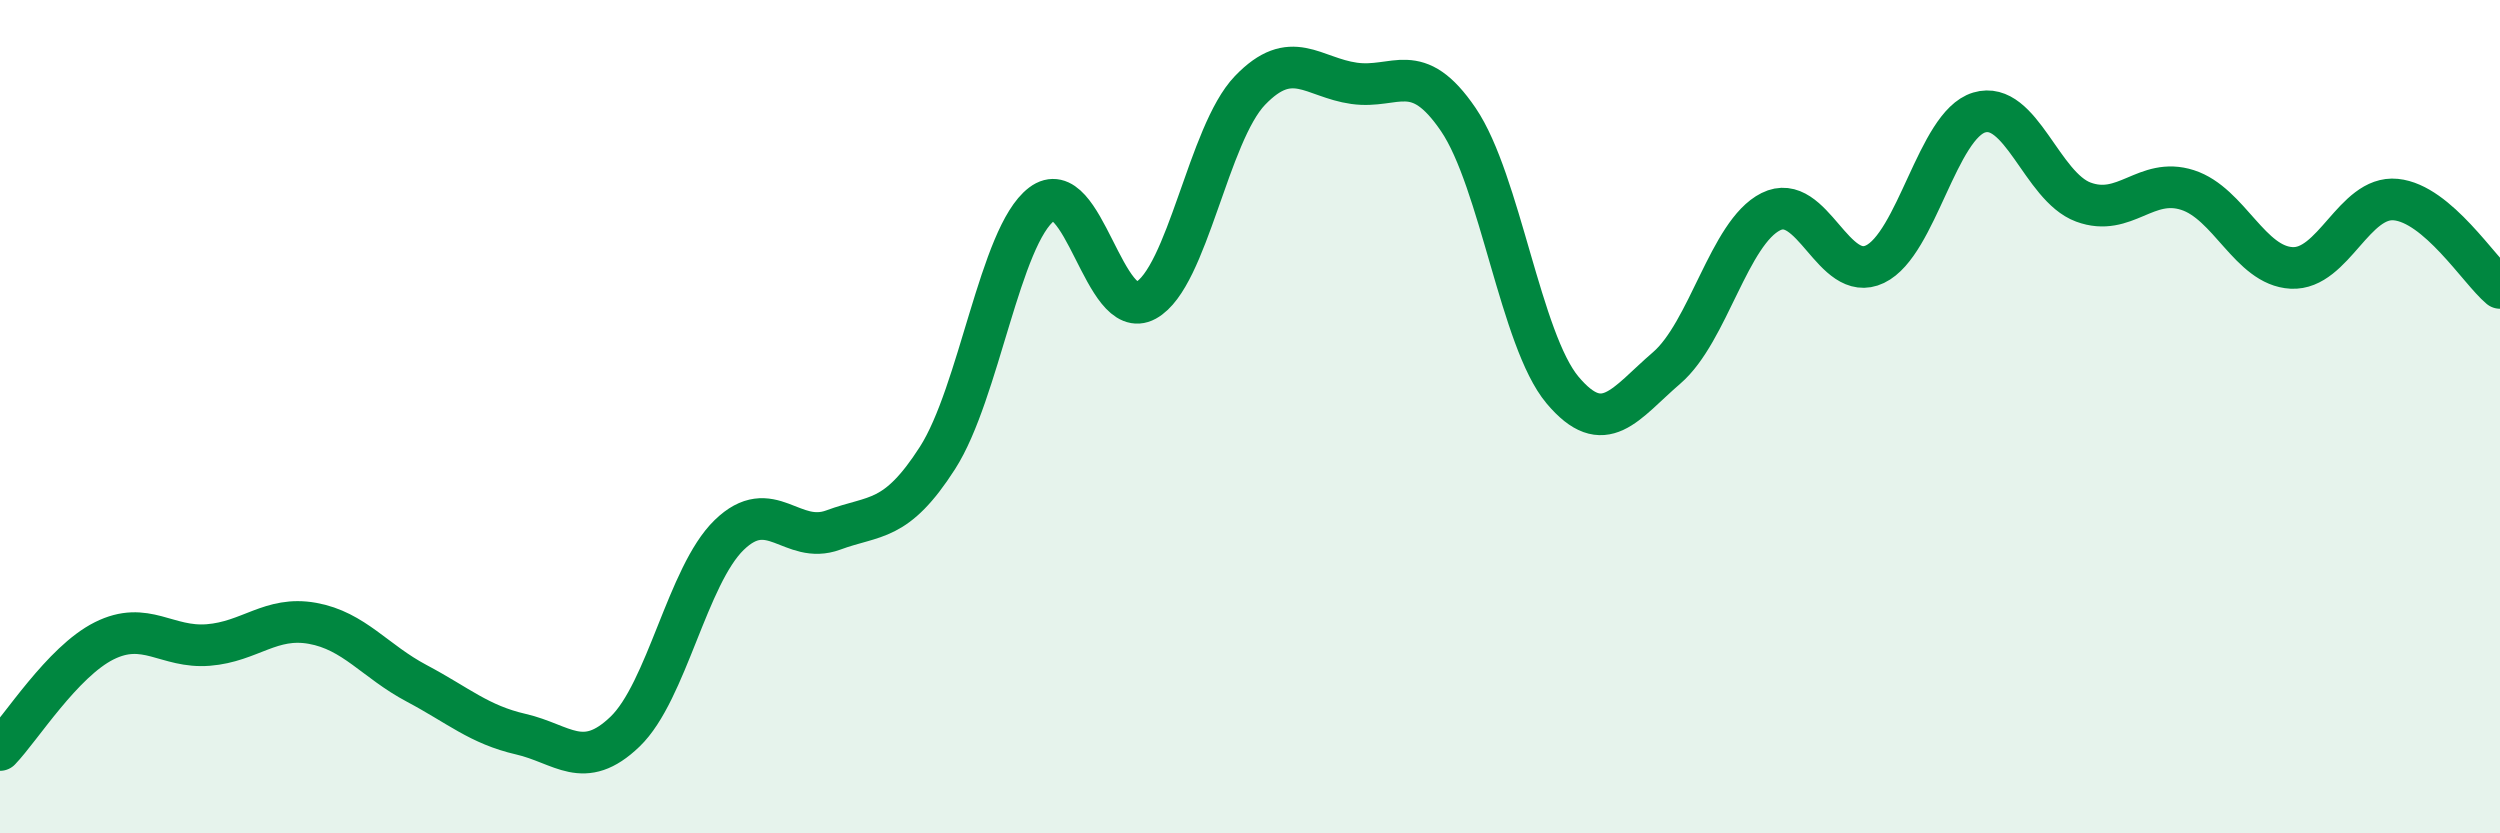 
    <svg width="60" height="20" viewBox="0 0 60 20" xmlns="http://www.w3.org/2000/svg">
      <path
        d="M 0,18 C 0.5,17.48 1.5,15.88 2.5,15.38 C 3.5,14.88 4,15.56 5,15.48 C 6,15.4 6.5,14.78 7.5,14.96 C 8.5,15.14 9,15.87 10,16.4 C 11,16.93 11.5,17.39 12.5,17.62 C 13.5,17.85 14,18.52 15,17.56 C 16,16.6 16.5,13.81 17.5,12.84 C 18.5,11.87 19,13.09 20,12.72 C 21,12.35 21.5,12.55 22.5,10.99 C 23.5,9.43 24,5.66 25,4.9 C 26,4.14 26.5,7.76 27.5,7.21 C 28.5,6.66 29,3.21 30,2.17 C 31,1.13 31.5,1.86 32.5,2 C 33.5,2.14 34,1.4 35,2.87 C 36,4.34 36.5,8.17 37.5,9.36 C 38.5,10.55 39,9.69 40,8.83 C 41,7.97 41.5,5.58 42.5,5.08 C 43.5,4.58 44,6.82 45,6.34 C 46,5.86 46.5,3 47.5,2.7 C 48.5,2.4 49,4.48 50,4.85 C 51,5.22 51.5,4.24 52.5,4.56 C 53.5,4.88 54,6.38 55,6.43 C 56,6.48 56.5,4.69 57.5,4.79 C 58.5,4.89 59.5,6.49 60,6.91L60 20L0 20Z"
        fill="#008740"
        opacity="0.1"
        stroke-linecap="round"
        stroke-linejoin="round"
      />
      <path
        d="M 0,18 C 0.5,17.48 1.5,15.88 2.5,15.38 C 3.5,14.88 4,15.56 5,15.48 C 6,15.4 6.5,14.78 7.5,14.96 C 8.5,15.14 9,15.87 10,16.4 C 11,16.93 11.5,17.39 12.5,17.62 C 13.5,17.85 14,18.52 15,17.56 C 16,16.6 16.5,13.81 17.5,12.84 C 18.5,11.87 19,13.09 20,12.72 C 21,12.35 21.5,12.55 22.5,10.99 C 23.5,9.43 24,5.66 25,4.9 C 26,4.14 26.5,7.76 27.5,7.21 C 28.5,6.66 29,3.21 30,2.17 C 31,1.13 31.5,1.86 32.5,2 C 33.5,2.14 34,1.4 35,2.87 C 36,4.34 36.5,8.17 37.5,9.36 C 38.5,10.55 39,9.69 40,8.83 C 41,7.97 41.5,5.58 42.5,5.08 C 43.5,4.58 44,6.82 45,6.34 C 46,5.86 46.5,3 47.5,2.7 C 48.5,2.4 49,4.48 50,4.85 C 51,5.22 51.5,4.24 52.5,4.56 C 53.5,4.88 54,6.38 55,6.43 C 56,6.48 56.5,4.69 57.5,4.79 C 58.5,4.89 59.5,6.49 60,6.91"
        stroke="#008740"
        stroke-width="1"
        fill="none"
        stroke-linecap="round"
        stroke-linejoin="round"
      />
    </svg>
  